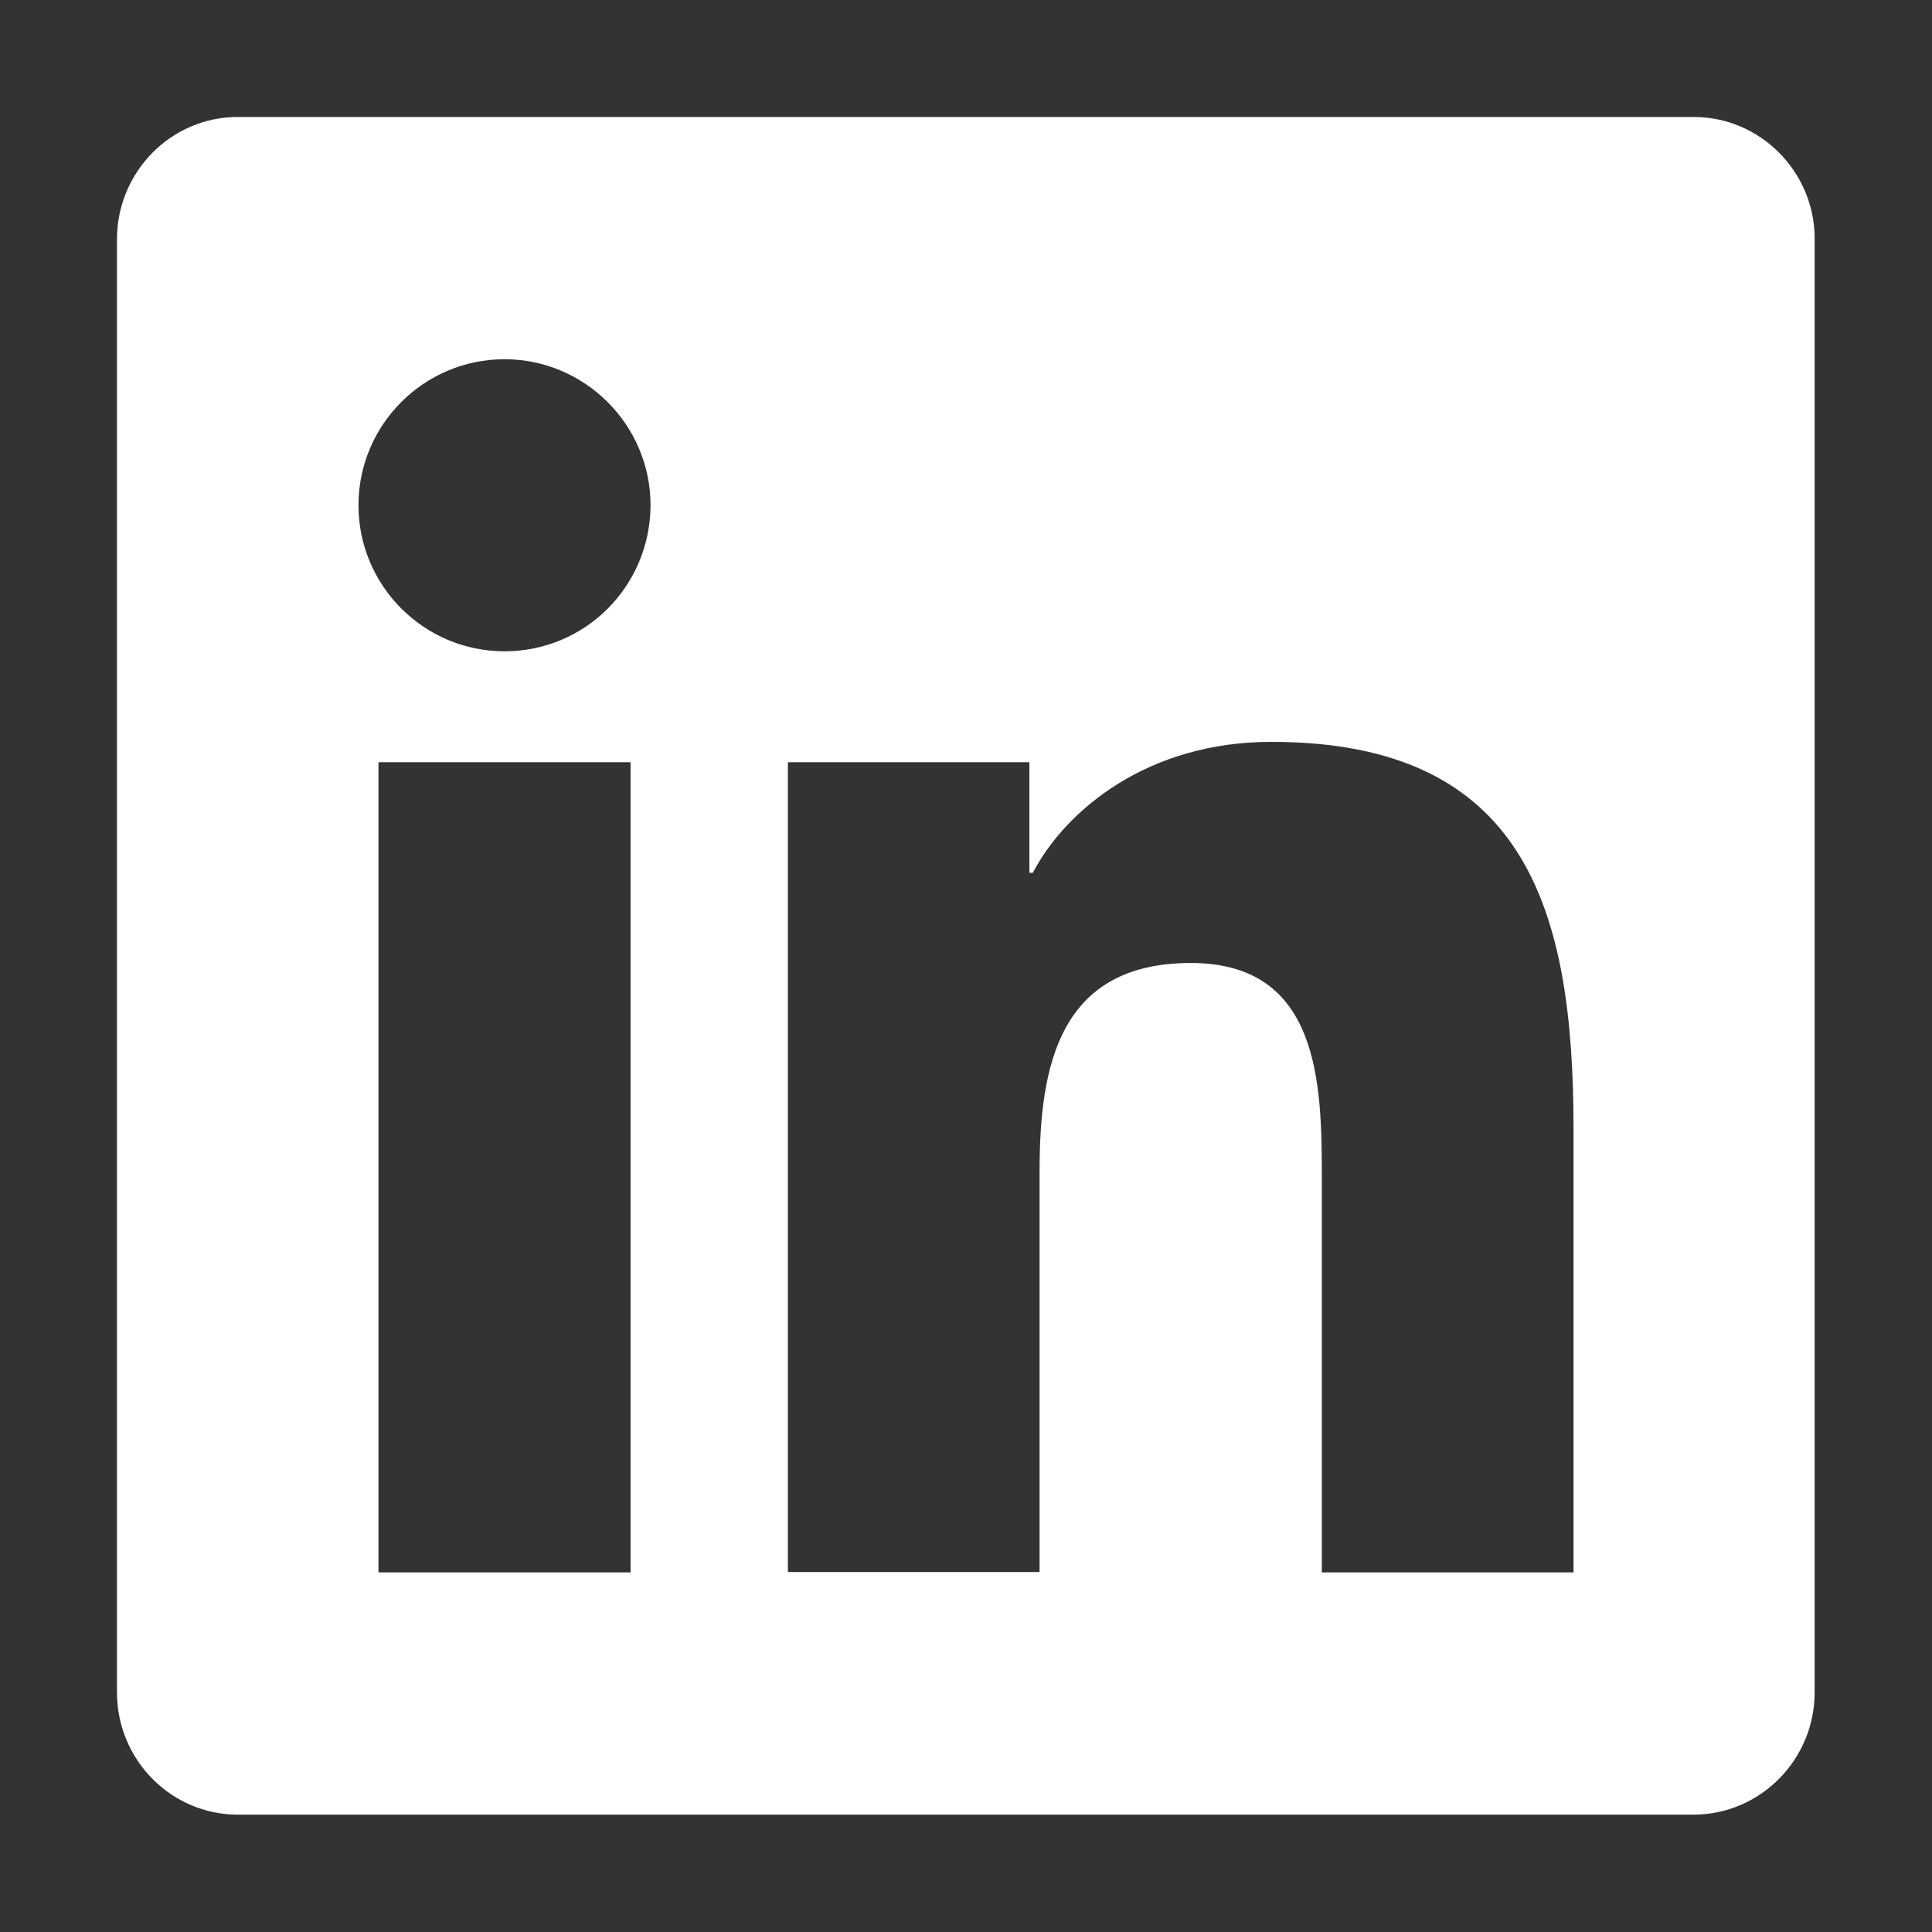 <?xml version="1.0" encoding="UTF-8" standalone="no"?>
<!-- Generator: Adobe Illustrator 22.1.0, SVG Export Plug-In . SVG Version: 6.00 Build 0)  -->

<svg
   version="1.1"
   id="Layer_1"
   x="0px"
   y="0px"
   viewBox="0 0 512 512"
   style="enable-background:new 0 0 512 512;"
   xml:space="preserve"
   sodipodi:docname="linkedin.svg"
   inkscape:version="1.3.2 (091e20ef0f, 2023-11-25)"
   xmlns:inkscape="http://www.inkscape.org/namespaces/inkscape"
   xmlns:sodipodi="http://sodipodi.sourceforge.net/DTD/sodipodi-0.dtd"
   xmlns="http://www.w3.org/2000/svg"
   xmlns:svg="http://www.w3.org/2000/svg"><rect x="0" y="0" width="512" height="512" fill="#333333" stroke="none"/><defs
   id="defs9" /><sodipodi:namedview
   id="namedview7"
   pagecolor="#ffffff"
   bordercolor="#666666"
   borderopacity="1.0"
   inkscape:showpageshadow="2"
   inkscape:pageopacity="0.0"
   inkscape:pagecheckerboard="0"
   inkscape:deskcolor="#d1d1d1"
   showgrid="false"
   inkscape:zoom="2.0058594"
   inkscape:cx="256.74781"
   inkscape:cy="256.74781"
   inkscape:window-width="2304"
   inkscape:window-height="1440"
   inkscape:window-x="0"
   inkscape:window-y="0"
   inkscape:window-maximized="1"
   inkscape:current-layer="Layer_1" />
<g
   id="g4"
   style="fill:#ffffff">
	<path
   d="M448.9,31H63c-17.7,0-32,14.6-32,32.4v385.1c0,17.9,14.4,32.4,32,32.4h385.8c17.7,0,32.1-14.6,32.1-32.4V63.4   C481,45.6,466.5,31,448.9,31z M167,416.7h-66.7V202h66.8v214.8H167z M133.7,172.6c-21.4,0-38.7-17.4-38.7-38.7s17.3-38.7,38.7-38.7   c21.3,0,38.7,17.4,38.7,38.7C172.3,155.4,155.1,172.6,133.7,172.6z M417,416.7h-66.7V312.2c0-24.9-0.5-57-34.7-57   c-34.8,0-40.1,27.1-40.1,55.1v106.3h-66.7V202h64v29.3h0.9c8.9-16.9,30.7-34.7,63.2-34.7c67.5,0,80.1,44.5,80.1,102.4V416.7z"
   id="path2"
   style="fill:#ffffff" />
</g>
</svg>
